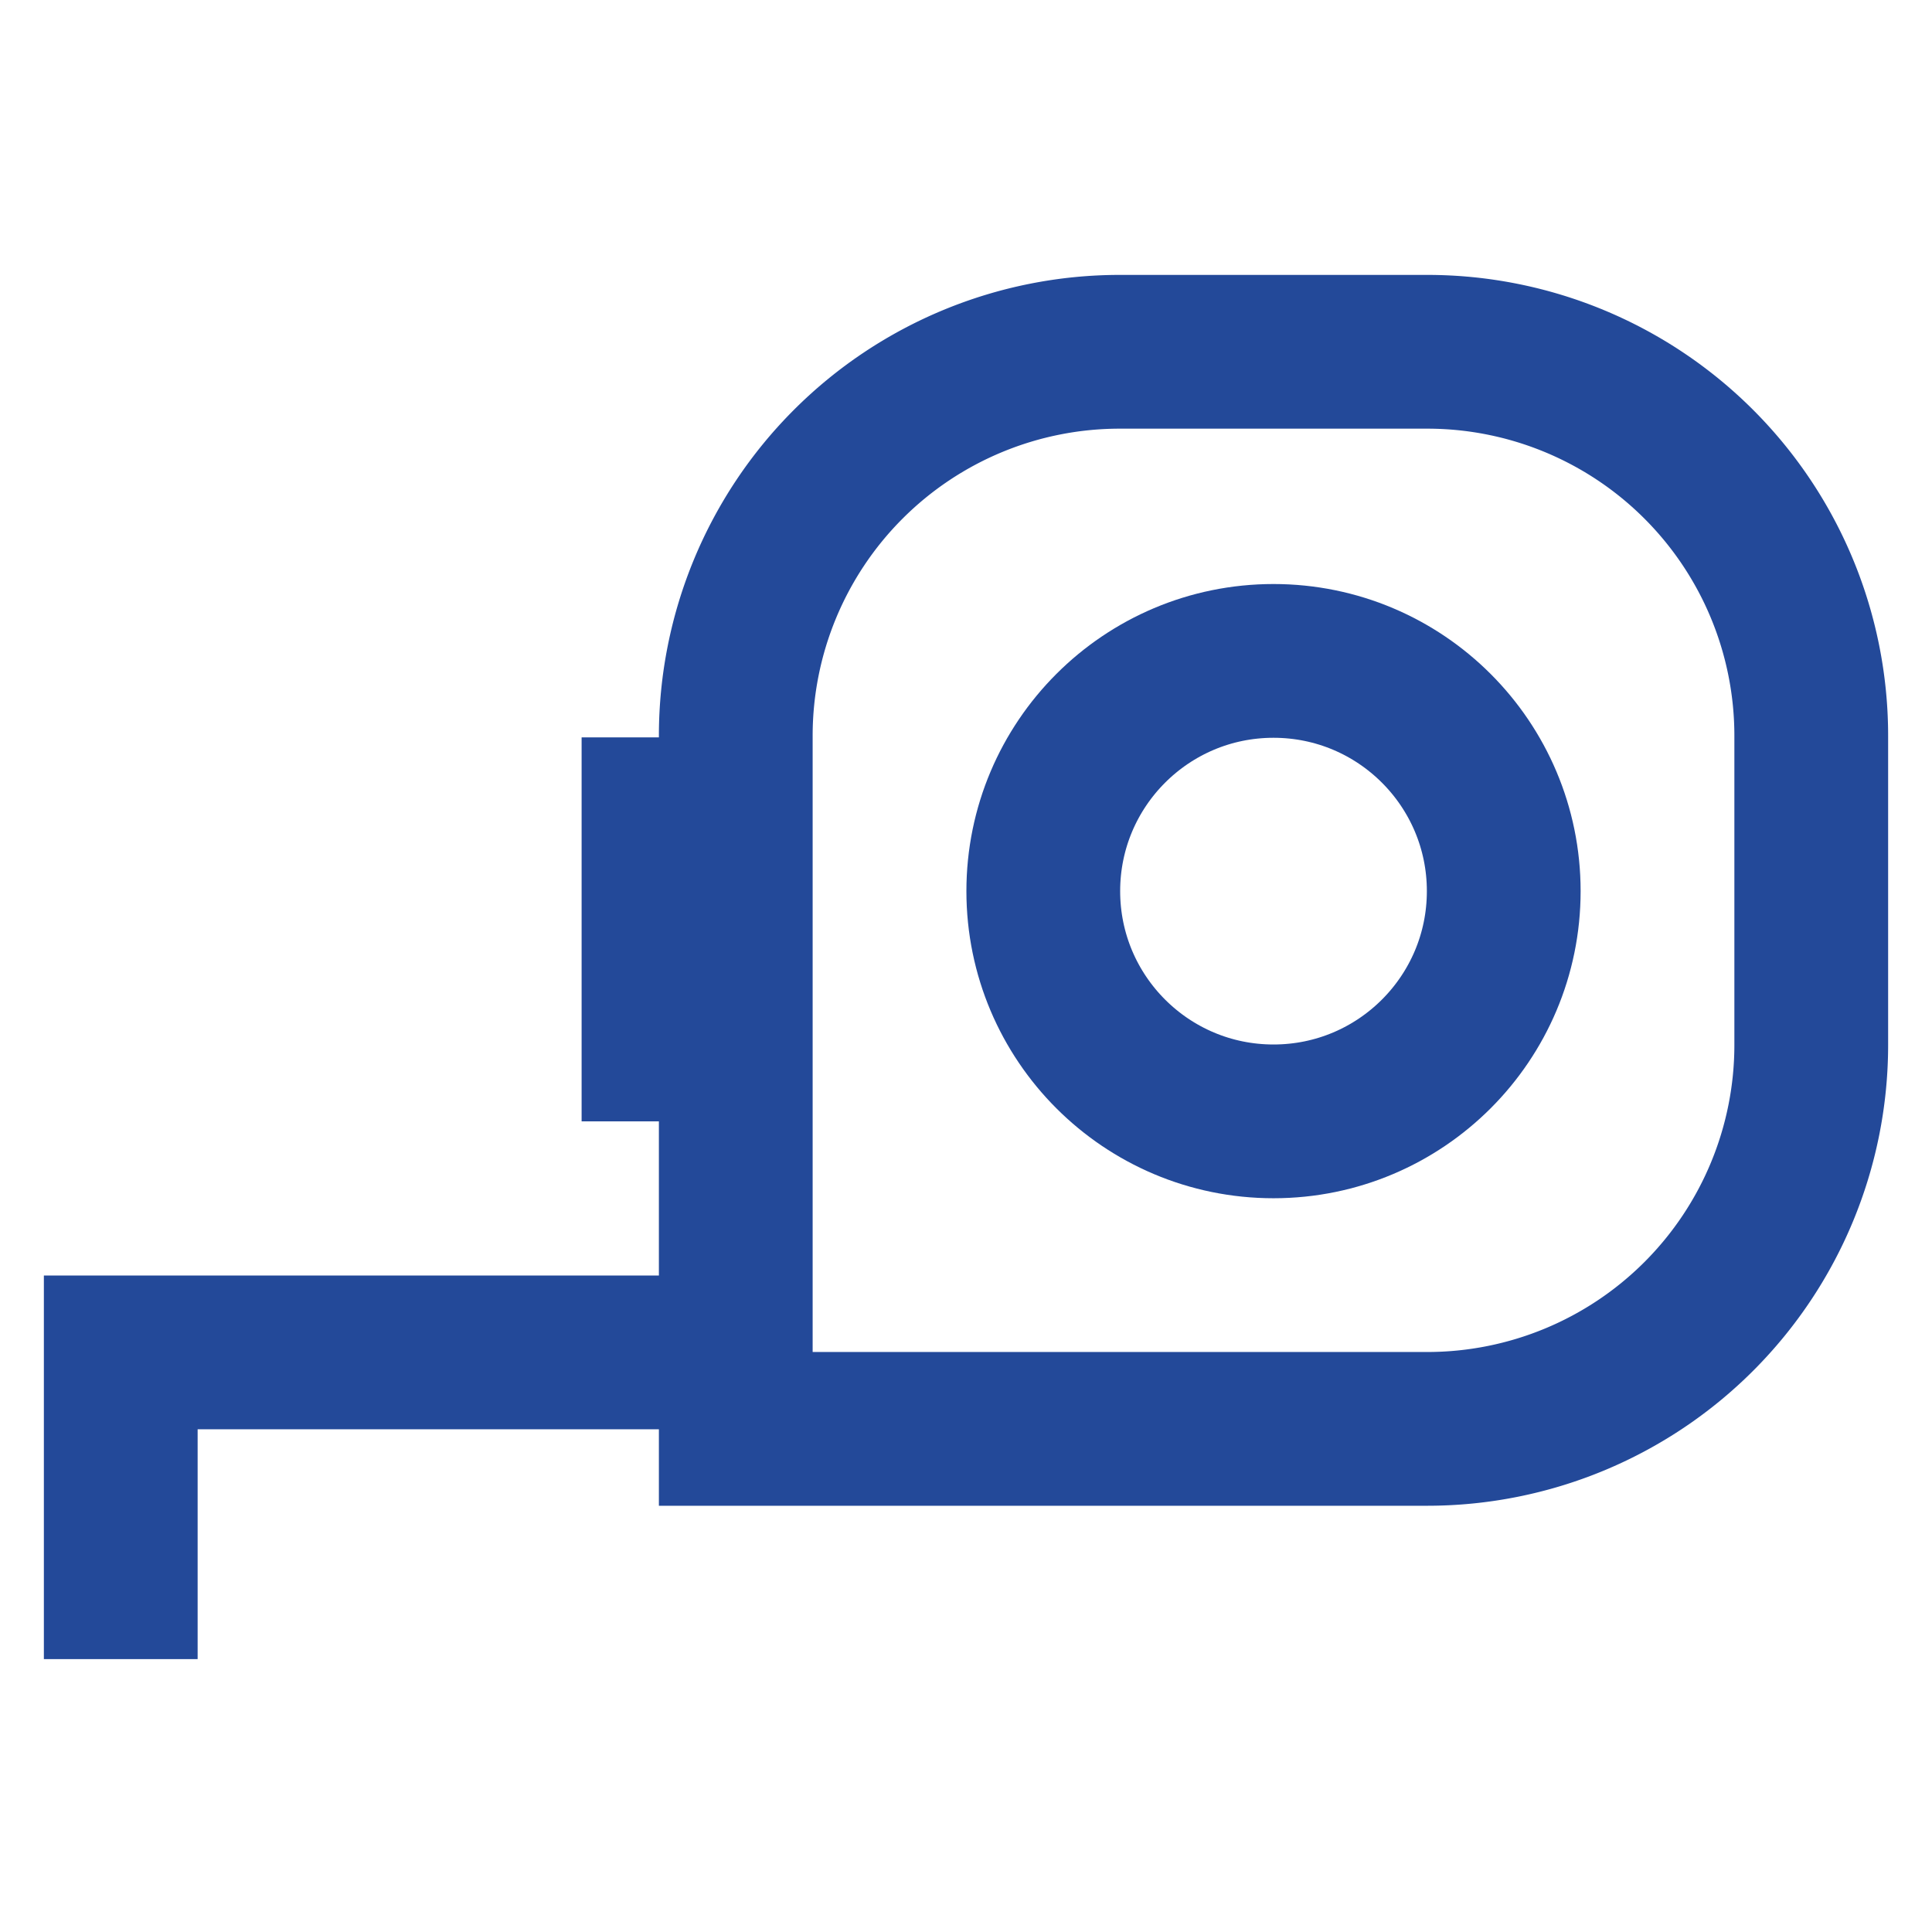 <!DOCTYPE svg PUBLIC "-//W3C//DTD SVG 1.1//EN" "http://www.w3.org/Graphics/SVG/1.1/DTD/svg11.dtd">
<!-- Uploaded to: SVG Repo, www.svgrepo.com, Transformed by: SVG Repo Mixer Tools -->
<svg width="800px" height="800px" viewBox="0 0 24 24" id="Layer_1" data-name="Layer 1" xmlns="http://www.w3.org/2000/svg" fill="#000000">
<g id="SVGRepo_bgCarrier" stroke-width="0"/>
<g id="SVGRepo_tracerCarrier" stroke-linecap="round" stroke-linejoin="round"/>
<g id="SVGRepo_iconCarrier">
<defs>
<style>.cls-1{fill:none;stroke:#234999;stroke-miterlimit:10;stroke-width:1.91px;}</style>
</defs>
<path class="cls-1" d="M13.91,4.39H22.5a0,0,0,0,1,0,0V13a4.77,4.77,0,0,1-4.77,4.77H13.91A4.77,4.77,0,0,1,9.14,13V9.16a4.77,4.77,0,0,1,4.77-4.77Z" transform="translate(31.64 22.14) rotate(-180)"/>
<circle class="cls-1" cx="15.82" cy="11.07" r="2.86"/>
<line class="cls-1" x1="8.18" y1="9.16" x2="8.18" y2="13.93"/>
<polyline class="cls-1" points="1.5 20.61 1.5 16.8 9.14 16.8"/>
</g>
</svg>